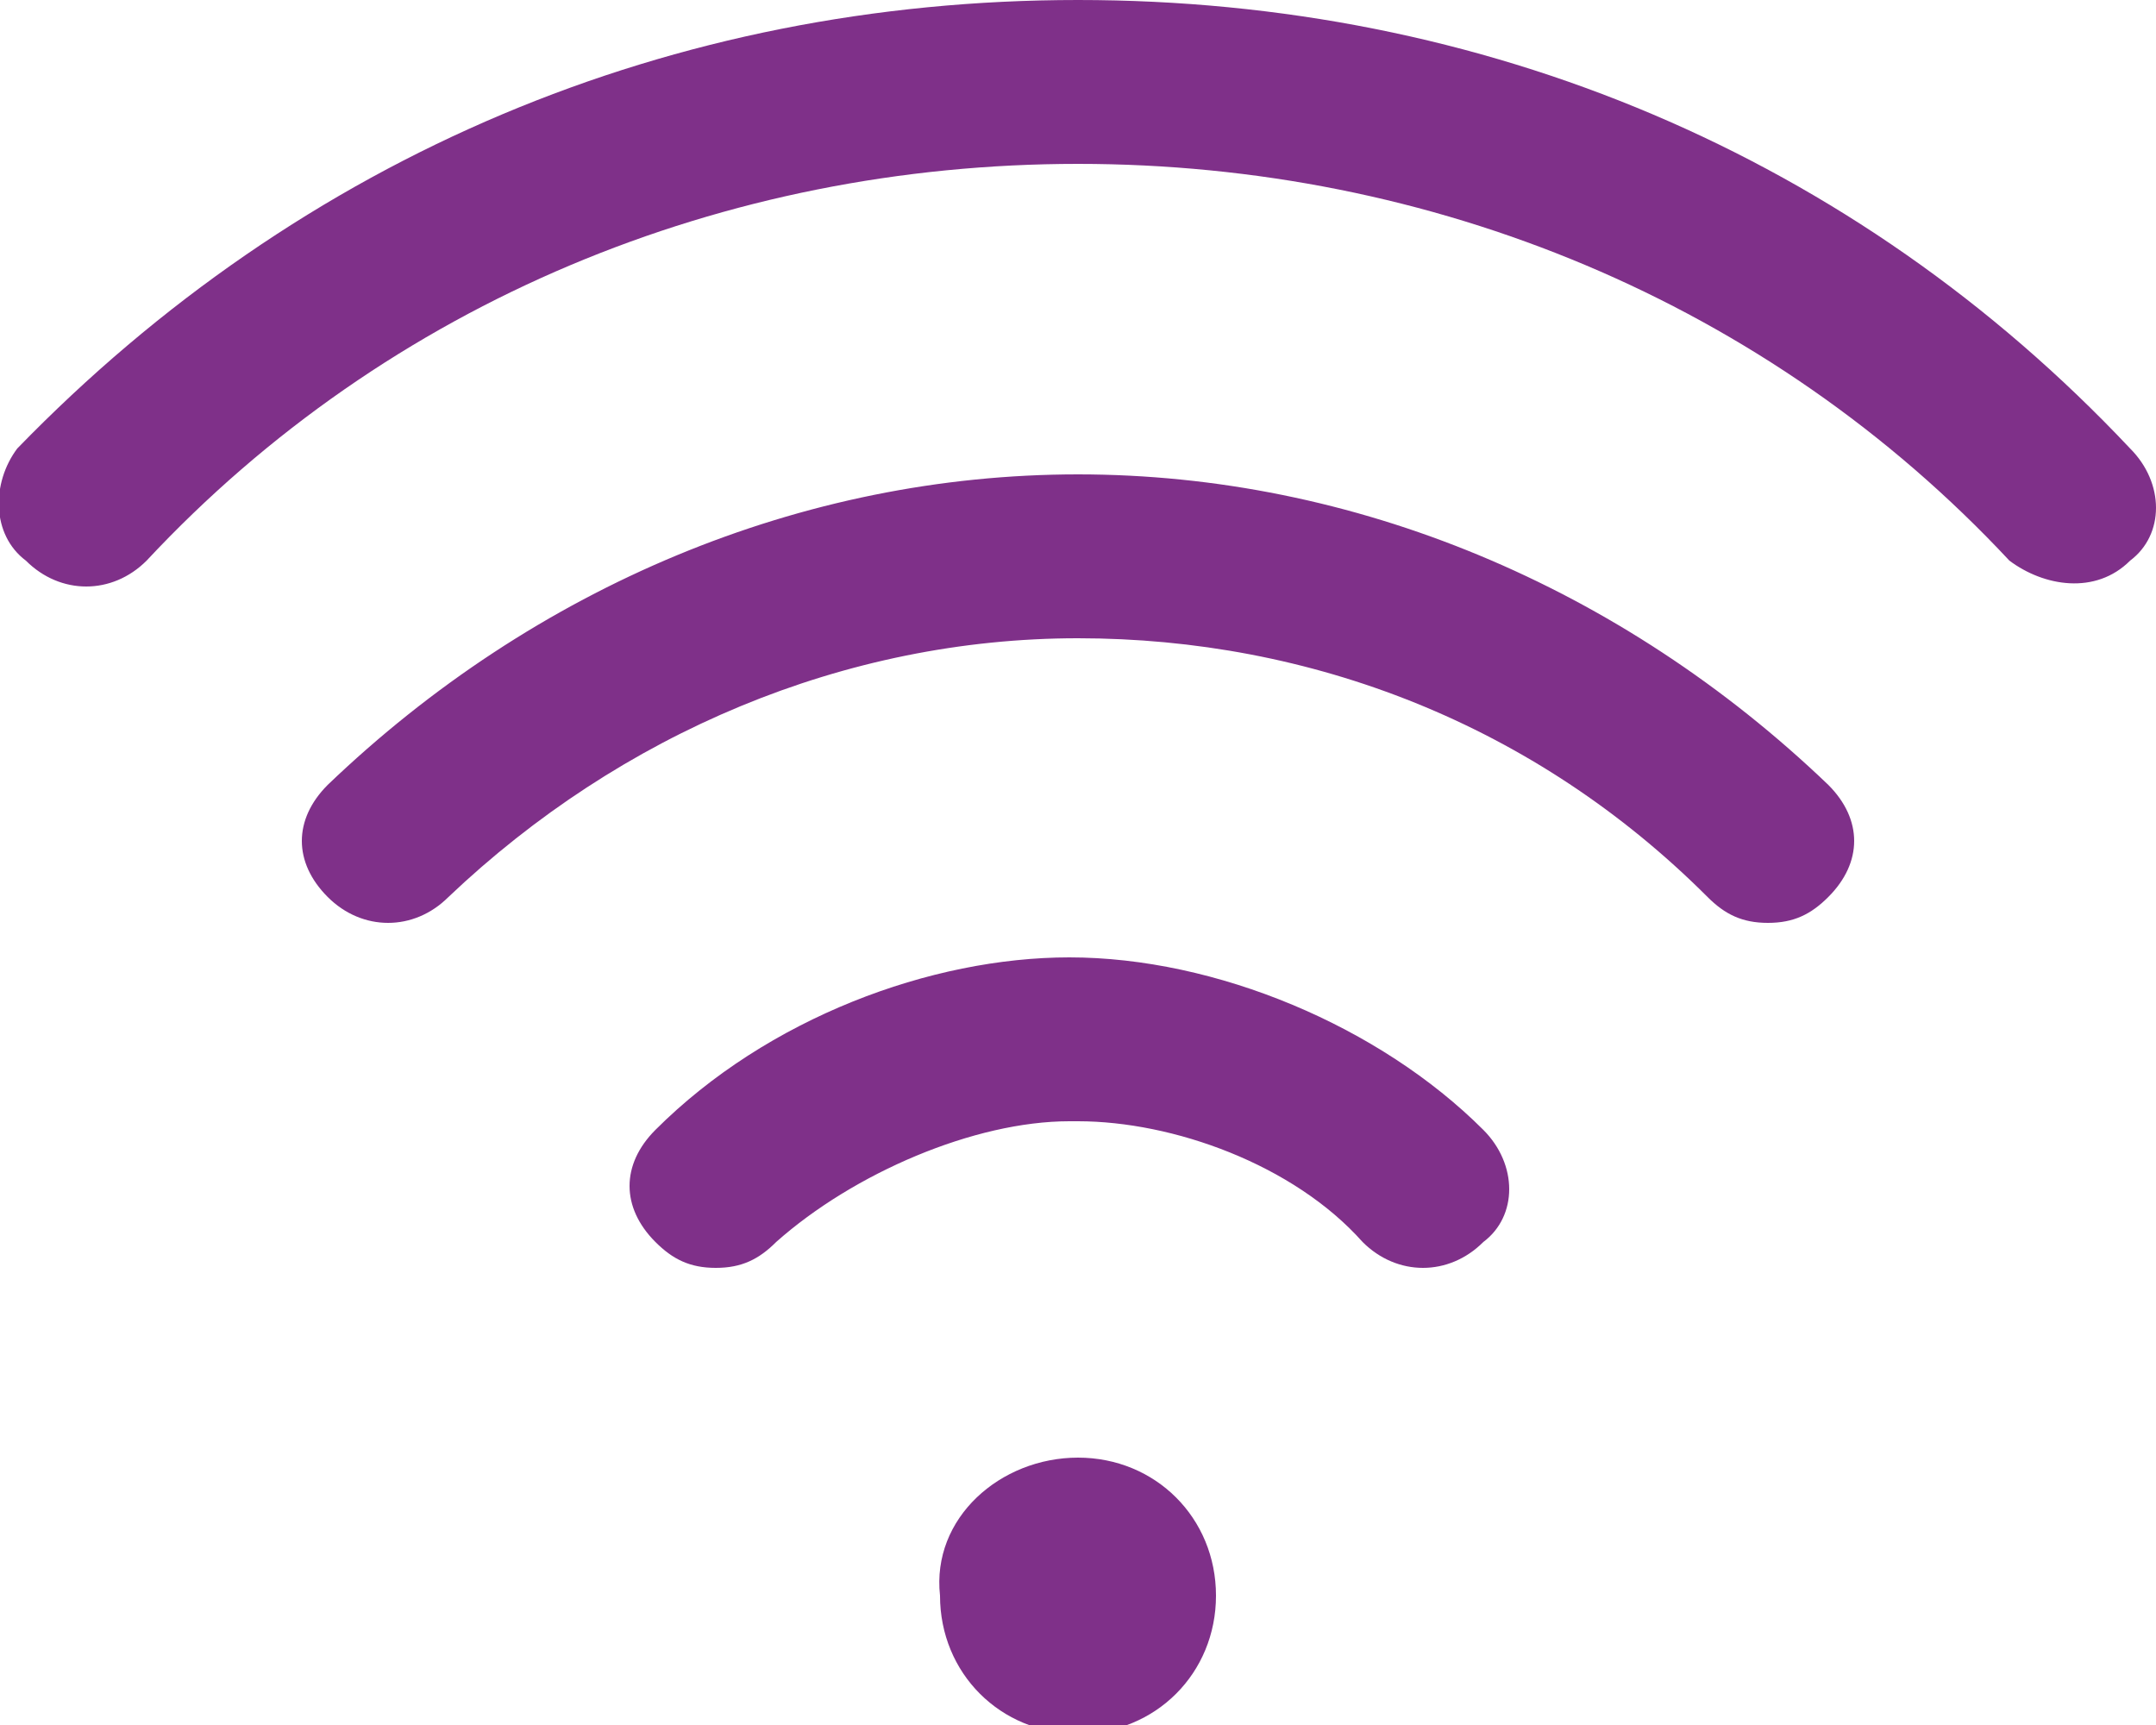 <?xml version="1.0" encoding="UTF-8"?> <!-- Generator: Adobe Illustrator 22.1.0, SVG Export Plug-In . SVG Version: 6.00 Build 0) --> <svg xmlns="http://www.w3.org/2000/svg" xmlns:xlink="http://www.w3.org/1999/xlink" id="Calque_1" x="0px" y="0px" viewBox="0 0 25 20" style="enable-background:new 0 0 25 20;" xml:space="preserve"> <style type="text/css"> .st0{fill:#7F3089;} </style> <path class="st0" d="M24.7,6.5c-0.4,0.4-1,0.3-1.4,0c-2.8-3-6.7-4.6-10.8-4.6s-8,1.6-10.8,4.6c-0.4,0.4-1,0.4-1.4,0 c-0.4-0.3-0.4-0.9-0.1-1.3c0,0,0,0,0,0C3.5,1.8,7.8,0,12.5,0s9,1.8,12.2,5.2C25.1,5.6,25.1,6.2,24.7,6.5C24.7,6.5,24.7,6.5,24.7,6.5 z M12.5,5.5c3.2,0,6.3,1.3,8.7,3.6c0.4,0.4,0.4,0.9,0,1.3c0,0,0,0,0,0c-0.2,0.2-0.4,0.3-0.7,0.3c-0.3,0-0.5-0.1-0.7-0.3 c-2-2-4.6-3-7.3-3c-2.7,0-5.3,1.1-7.3,3c-0.4,0.4-1,0.4-1.4,0c-0.4-0.4-0.4-0.9,0-1.3c0,0,0,0,0,0C6.2,6.8,9.3,5.5,12.5,5.5z M12.4,11.1L12.4,11.1c1.7,0,3.6,0.8,4.8,2c0.4,0.4,0.4,1,0,1.3c-0.4,0.4-1,0.4-1.4,0C15,13.5,13.6,13,12.5,13h-0.1 c-1.1,0-2.5,0.6-3.4,1.4c-0.2,0.2-0.4,0.3-0.7,0.3c-0.3,0-0.5-0.1-0.7-0.3c-0.4-0.4-0.4-0.9,0-1.3c0,0,0,0,0,0 C8.9,11.8,10.8,11.1,12.4,11.1z M12.5,16.9c0.9,0,1.6,0.7,1.6,1.6c0,0.9-0.7,1.6-1.6,1.6s-1.6-0.7-1.6-1.6 C10.8,17.6,11.6,16.9,12.5,16.9z"></path> </svg> 
